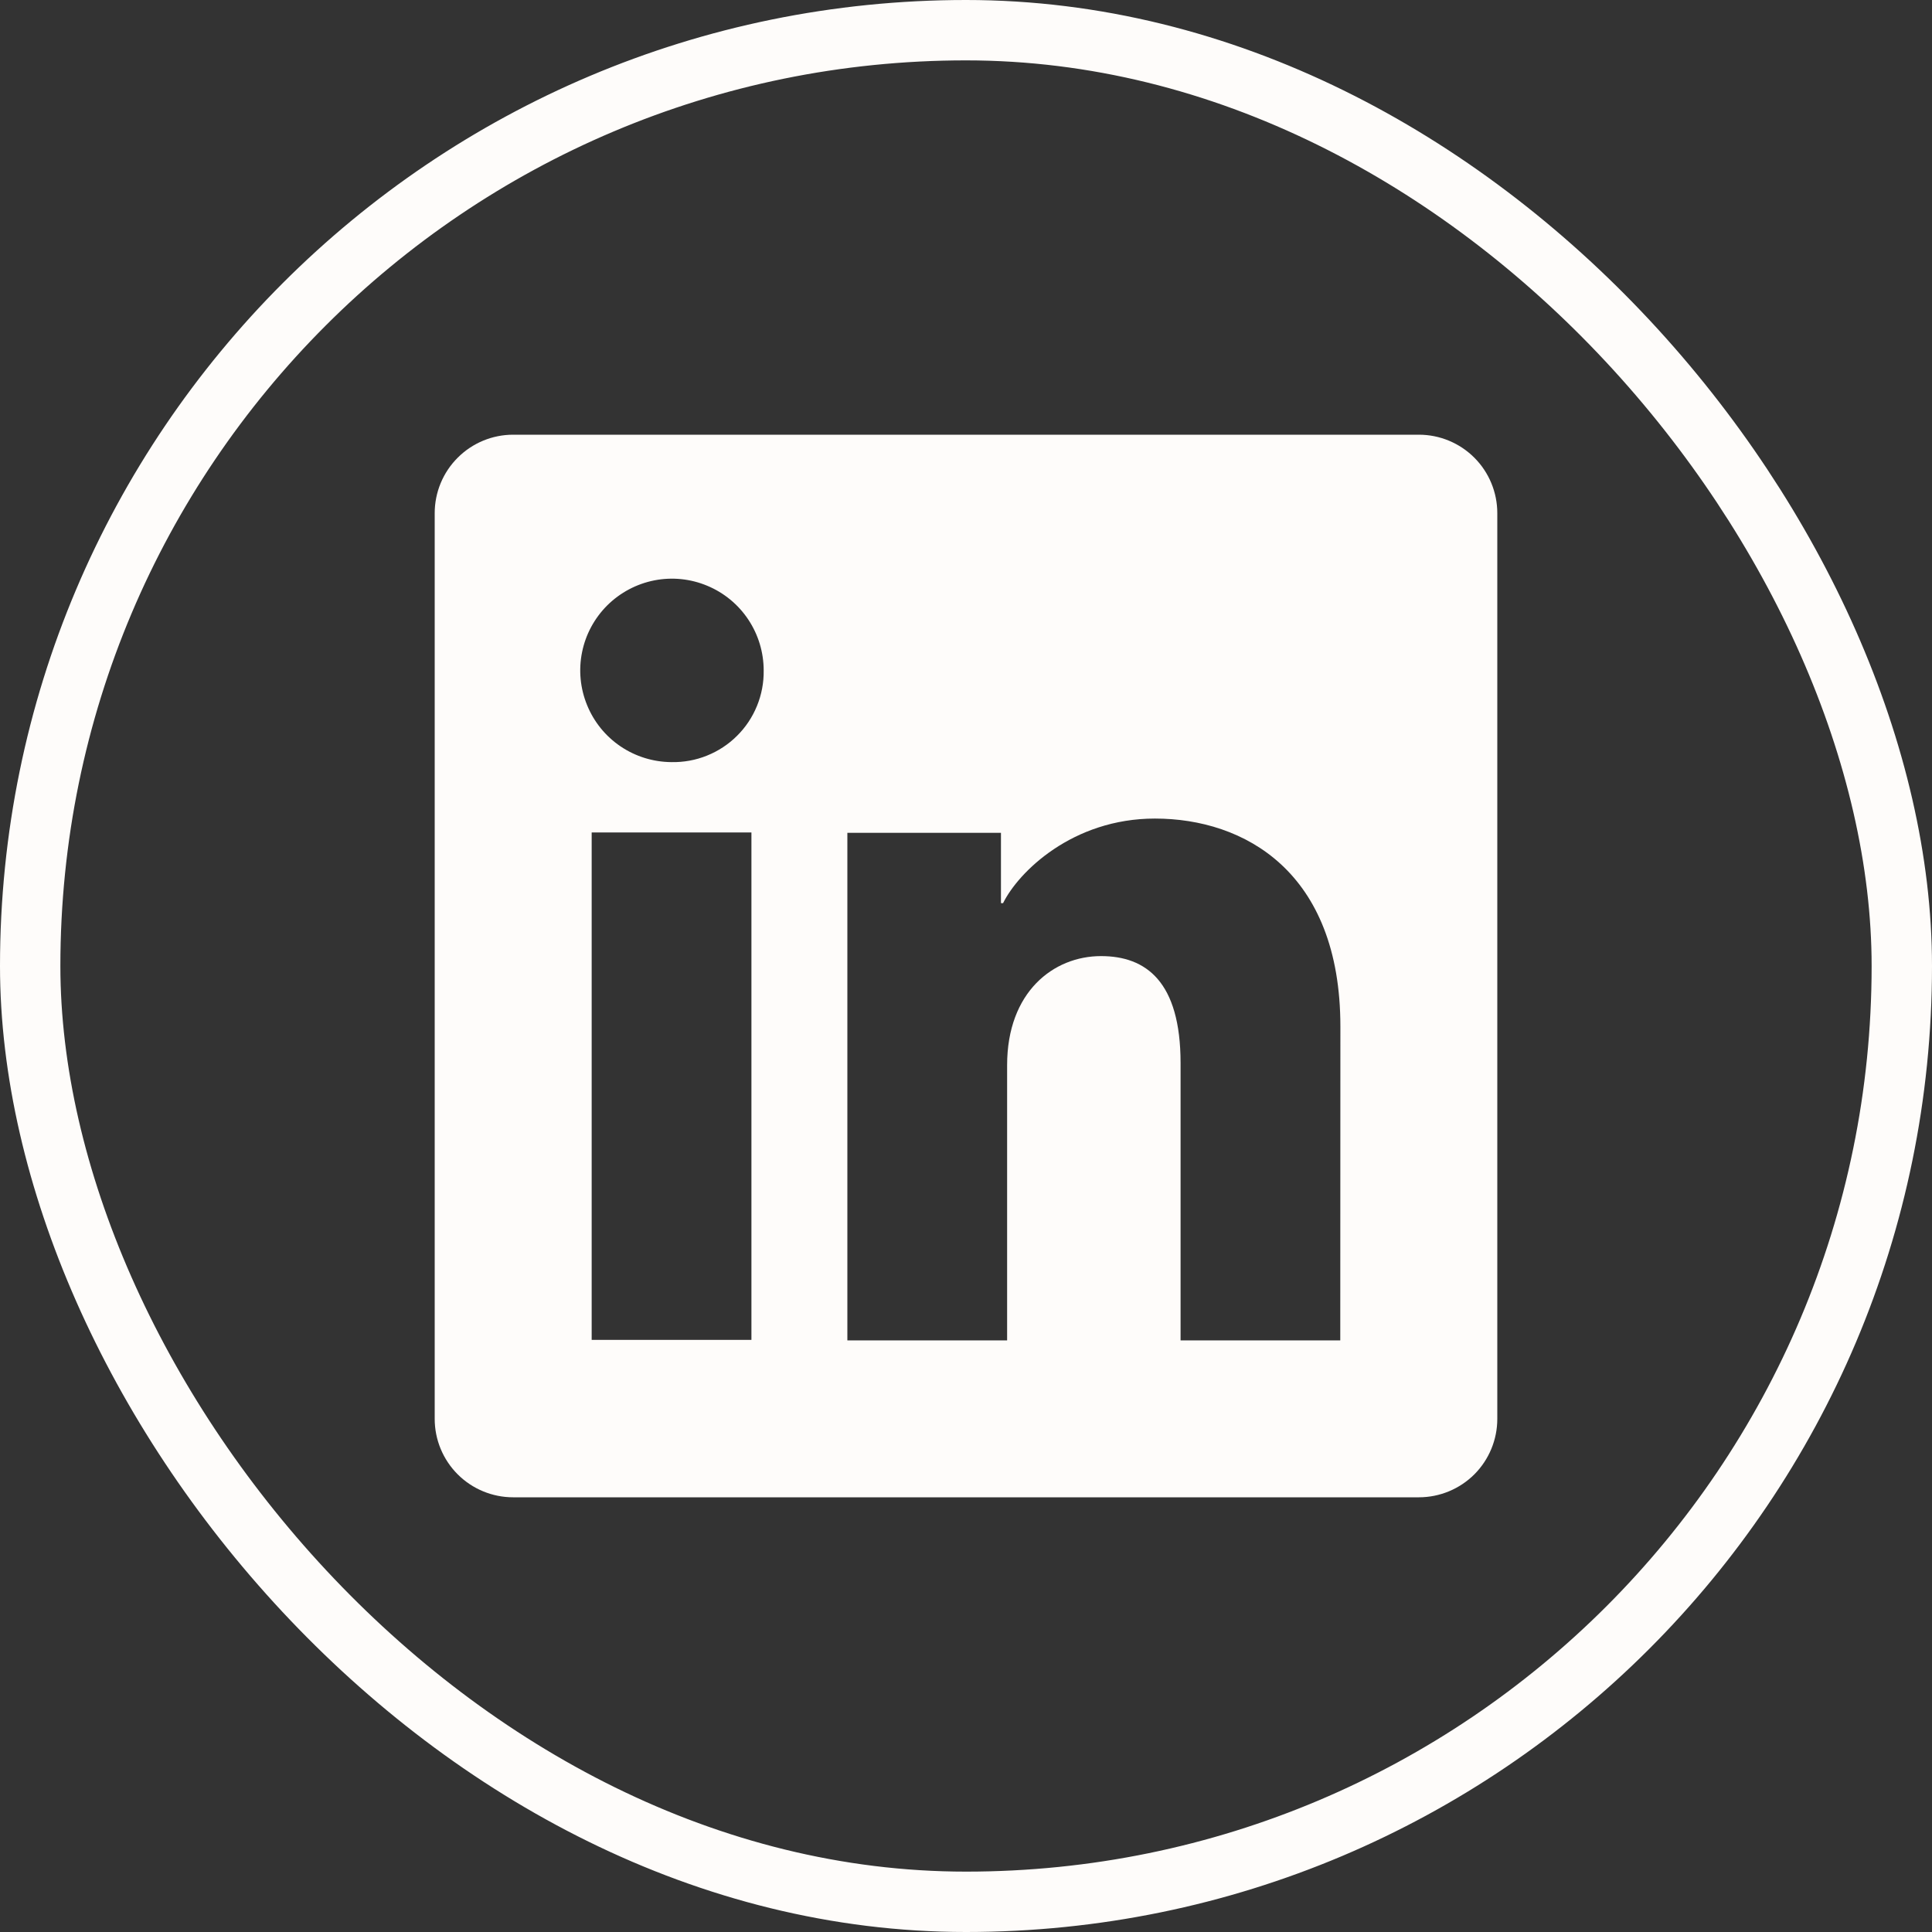 <svg width="32" height="32" viewBox="0 0 32 32" fill="none" xmlns="http://www.w3.org/2000/svg">
<rect x="0" y="0" width="32" height="32" fill="#333333" stroke="none"/>
<path d="M23.501 7.2H8.499C8.155 7.2 7.824 7.337 7.581 7.581C7.337 7.824 7.2 8.155 7.2 8.499V23.501C7.2 23.846 7.337 24.176 7.581 24.42C7.824 24.663 8.155 24.8 8.499 24.8H23.501C23.846 24.8 24.176 24.663 24.42 24.42C24.663 24.176 24.8 23.846 24.8 23.501V8.499C24.8 8.155 24.663 7.824 24.42 7.581C24.176 7.337 23.846 7.2 23.501 7.2ZM12.446 22.193H9.8V13.788H12.446V22.193ZM11.121 12.623C10.821 12.621 10.528 12.531 10.279 12.363C10.03 12.195 9.837 11.957 9.724 11.679C9.61 11.401 9.581 11.096 9.641 10.802C9.7 10.508 9.846 10.238 10.059 10.026C10.272 9.815 10.543 9.671 10.837 9.613C11.132 9.555 11.437 9.586 11.714 9.702C11.991 9.817 12.228 10.012 12.394 10.262C12.56 10.511 12.649 10.805 12.649 11.105C12.652 11.306 12.614 11.506 12.538 11.692C12.462 11.878 12.35 12.047 12.207 12.188C12.065 12.33 11.895 12.441 11.708 12.516C11.522 12.591 11.322 12.627 11.121 12.623ZM22.199 22.201H19.554V17.609C19.554 16.254 18.979 15.836 18.236 15.836C17.451 15.836 16.681 16.428 16.681 17.643V22.201H14.035V13.794H16.579V14.959H16.614C16.869 14.442 17.764 13.558 19.129 13.558C20.605 13.558 22.201 14.434 22.201 17.001L22.199 22.201Z" fill="#FEFCFA"/>
<rect x="0.5" y="0.5" width="31" height="31" rx="15.5" stroke="#FEFCFA"/>
</svg>

